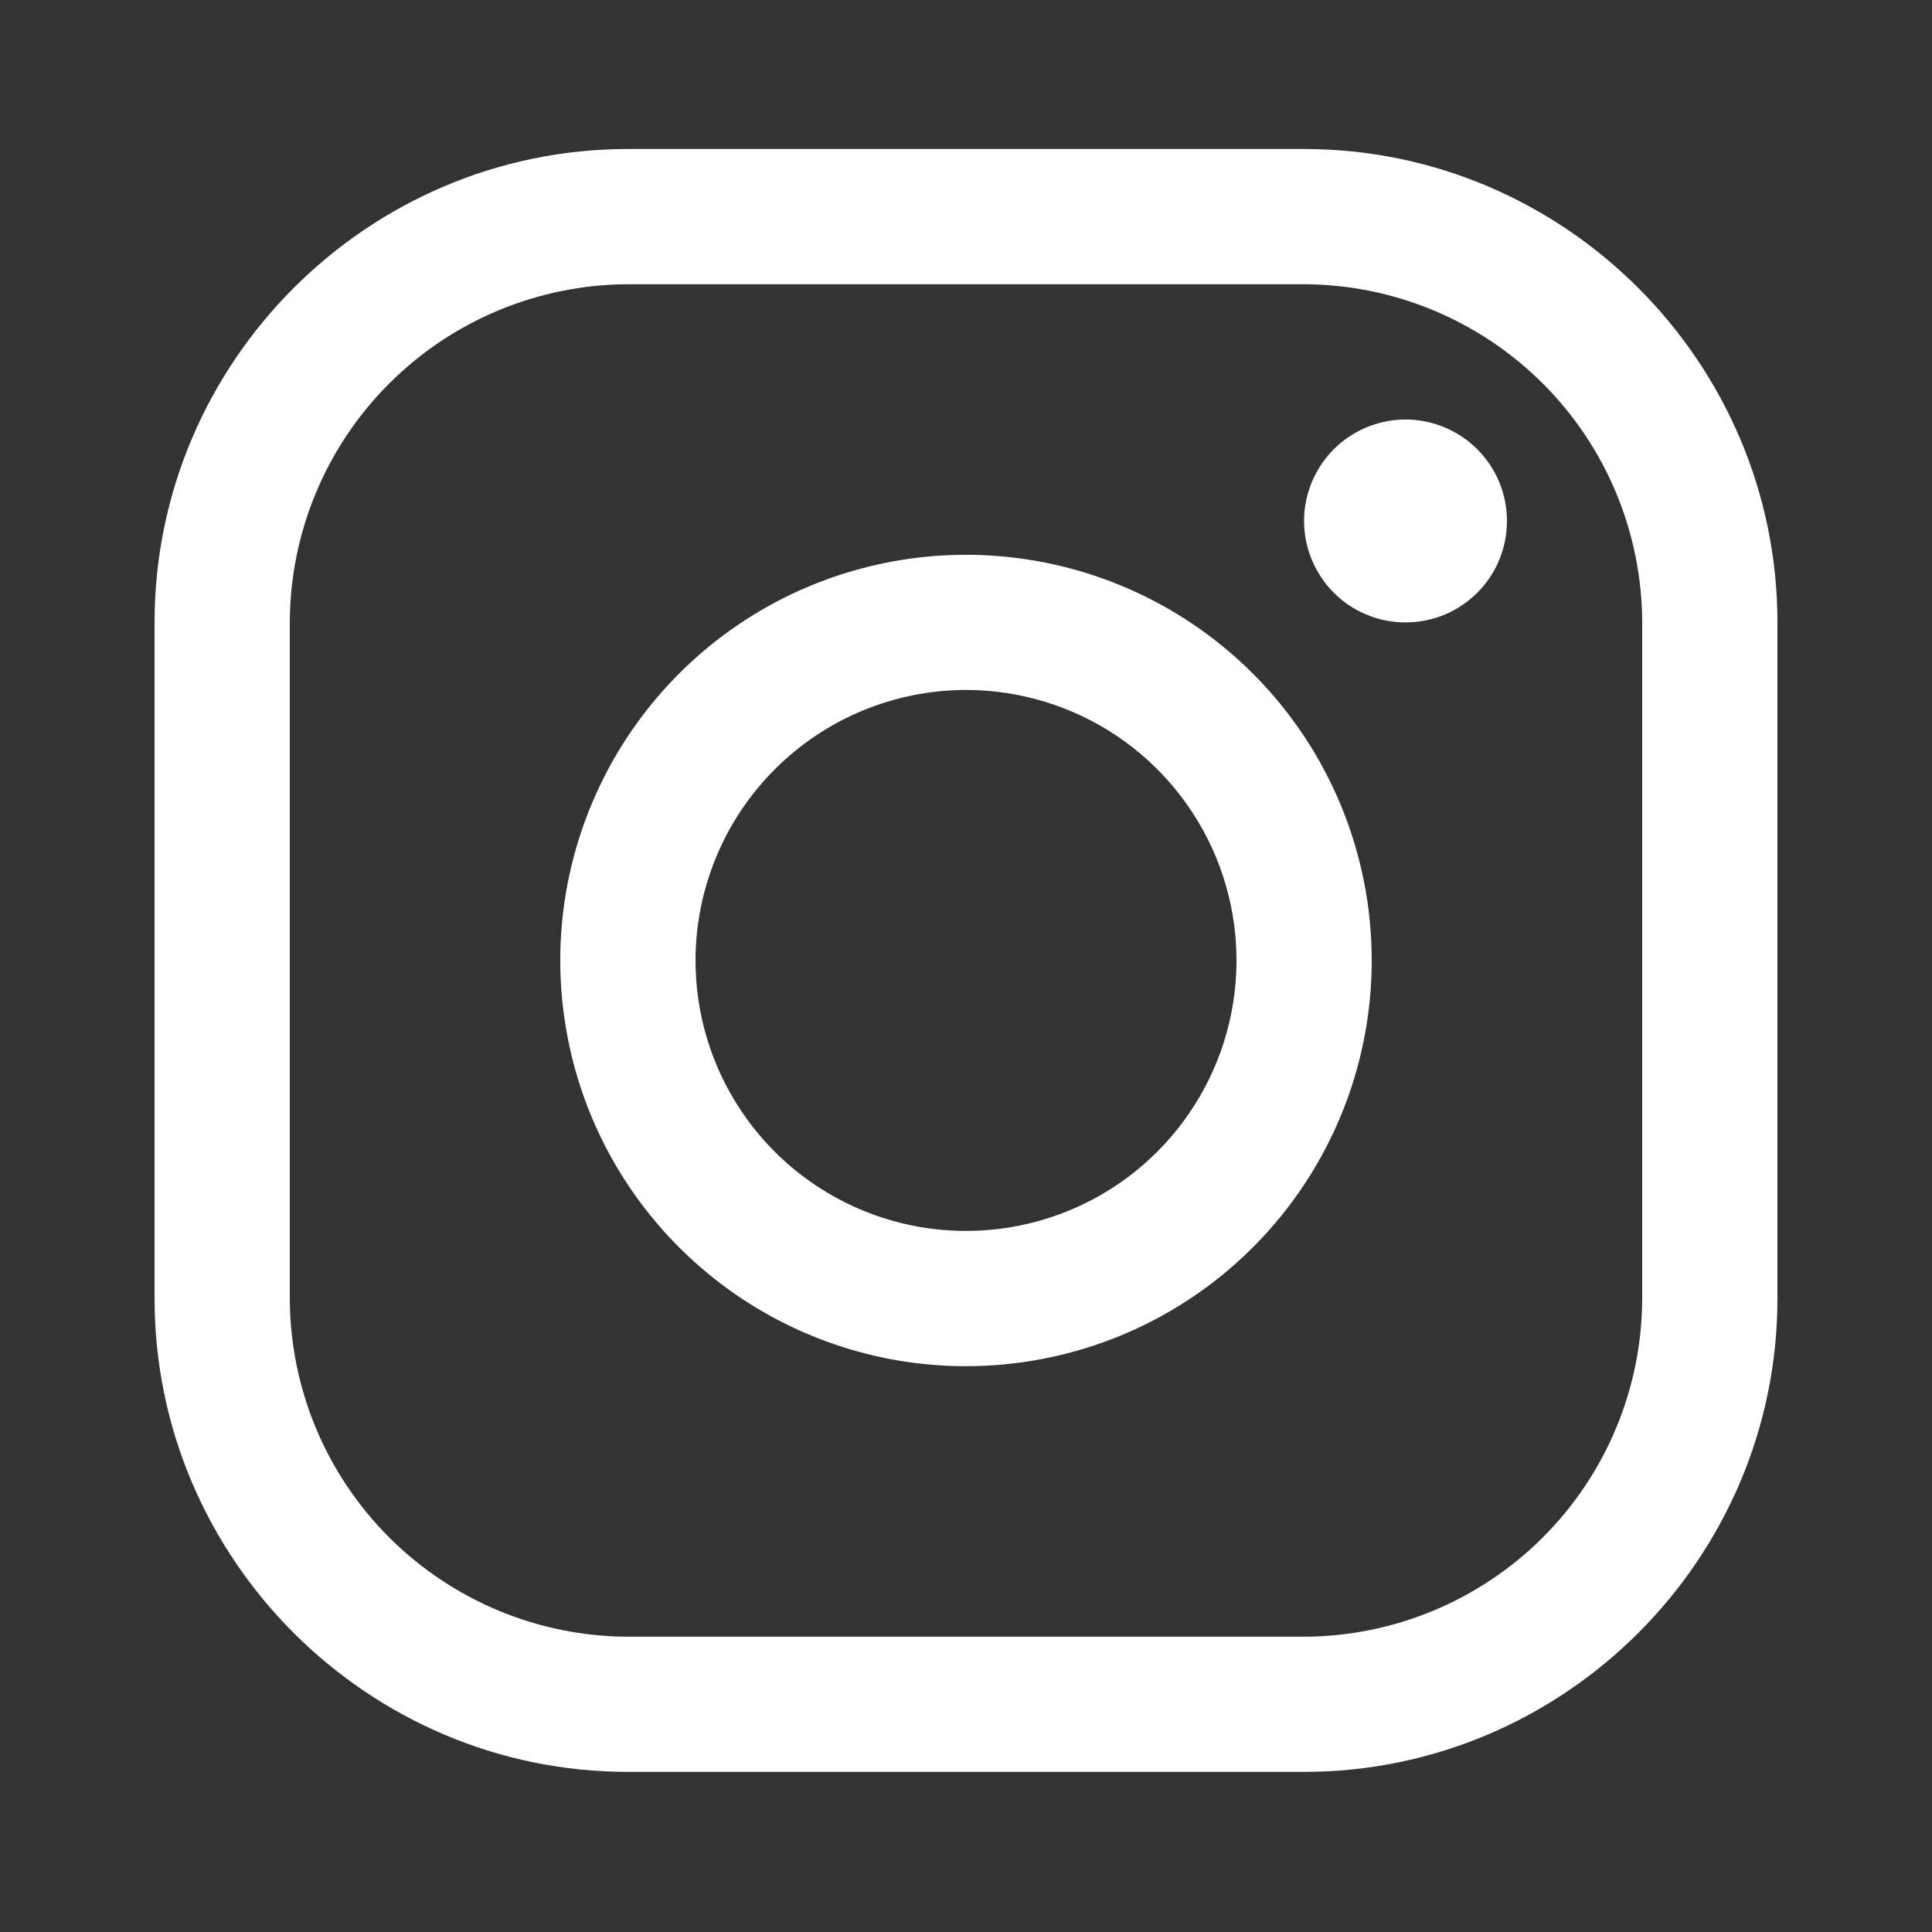<svg width="25" height="25" viewBox="0 0 25 25" fill="none" xmlns="http://www.w3.org/2000/svg">
<rect x="0" y="0" width="25" height="25" fill="#333333" stroke="none"/>
<g id="logo-instagram">
<path id="Vector" d="M16.875 3.678C18.034 3.682 19.145 4.144 19.965 4.964C20.785 5.783 21.247 6.894 21.25 8.054V16.803C21.247 17.963 20.785 19.073 19.965 19.893C19.145 20.713 18.034 21.175 16.875 21.179H8.125C6.966 21.175 5.855 20.713 5.035 19.893C4.215 19.073 3.753 17.963 3.75 16.803V8.054C3.753 6.894 4.215 5.783 5.035 4.964C5.855 4.144 6.966 3.682 8.125 3.678H16.875ZM16.875 1.928H8.125C4.756 1.928 2 4.685 2 8.054V16.803C2 20.172 4.756 22.928 8.125 22.928H16.875C20.244 22.928 23 20.172 23 16.803V8.054C23 4.685 20.244 1.928 16.875 1.928Z" fill="white"/>
<path id="Vector_2" d="M18.187 8.054C17.928 8.054 17.674 7.977 17.458 7.833C17.242 7.688 17.074 7.483 16.975 7.243C16.875 7.004 16.849 6.74 16.9 6.485C16.951 6.231 17.076 5.997 17.259 5.813C17.443 5.63 17.677 5.505 17.931 5.454C18.186 5.403 18.45 5.429 18.69 5.529C18.929 5.628 19.134 5.796 19.279 6.012C19.423 6.228 19.5 6.482 19.5 6.741C19.5 6.914 19.466 7.085 19.401 7.244C19.335 7.403 19.238 7.548 19.116 7.67C18.994 7.792 18.849 7.889 18.69 7.955C18.531 8.02 18.36 8.054 18.187 8.054ZM12.5 8.928C13.192 8.928 13.869 9.134 14.445 9.518C15.02 9.903 15.469 10.45 15.734 11.089C15.999 11.729 16.068 12.432 15.933 13.111C15.798 13.79 15.464 14.414 14.975 14.903C14.486 15.393 13.862 15.726 13.183 15.861C12.504 15.996 11.8 15.927 11.161 15.662C10.521 15.397 9.974 14.949 9.59 14.373C9.205 13.797 9 13.121 9 12.429C9.001 11.501 9.37 10.611 10.026 9.955C10.682 9.298 11.572 8.929 12.5 8.928ZM12.5 7.179C11.462 7.179 10.447 7.486 9.583 8.063C8.72 8.64 8.047 9.46 7.65 10.419C7.252 11.379 7.148 12.434 7.351 13.453C7.553 14.471 8.053 15.407 8.788 16.141C9.522 16.875 10.457 17.375 11.476 17.578C12.494 17.78 13.55 17.676 14.509 17.279C15.468 16.882 16.288 16.209 16.865 15.345C17.442 14.482 17.75 13.467 17.75 12.429C17.75 11.036 17.197 9.701 16.212 8.716C15.228 7.732 13.892 7.179 12.5 7.179Z" fill="white"/>
</g>
</svg>
